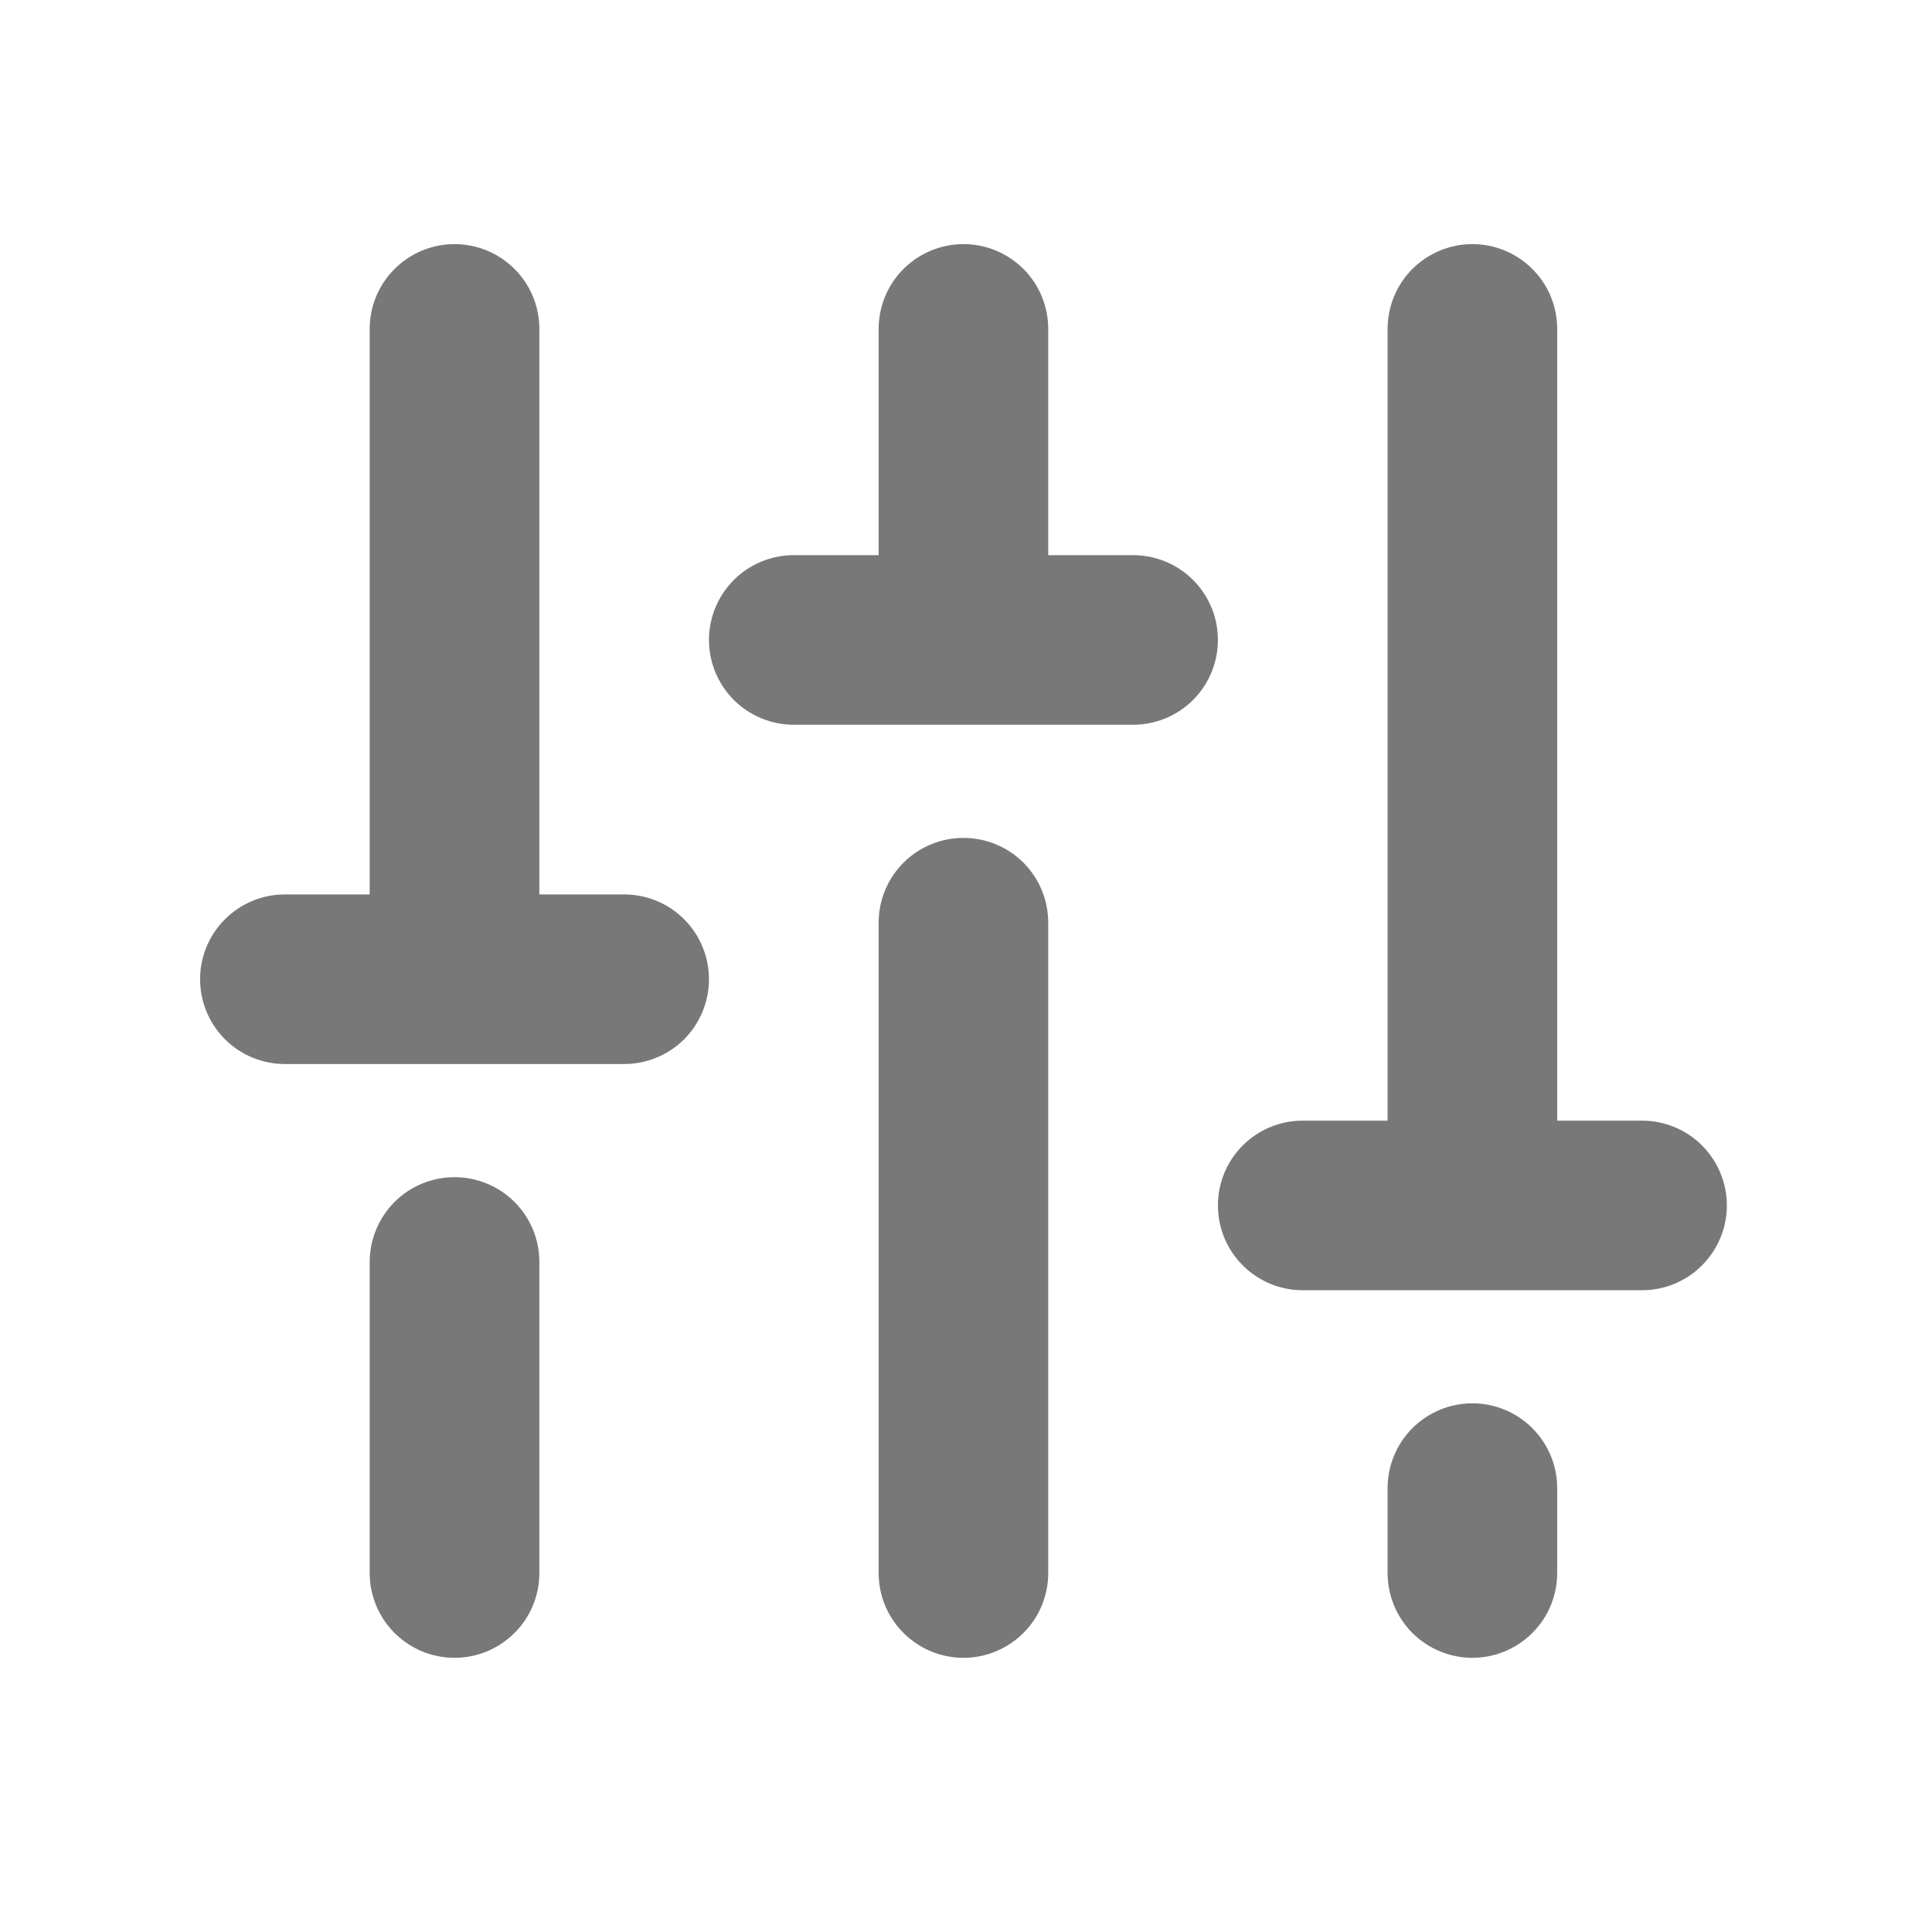 <svg width="23" height="23" viewBox="0 0 23 23" fill="none" xmlns="http://www.w3.org/2000/svg">
<path d="M12.479 10.984V18.726C12.479 18.994 12.373 19.251 12.184 19.44C11.994 19.629 11.738 19.736 11.47 19.736C11.202 19.736 10.945 19.629 10.756 19.44C10.566 19.251 10.46 18.994 10.46 18.726V10.984C10.46 10.717 10.566 10.46 10.756 10.27C10.945 10.081 11.202 9.975 11.47 9.975C11.738 9.975 11.994 10.081 12.184 10.27C12.373 10.46 12.479 10.717 12.479 10.984ZM17.528 16.706C17.261 16.706 17.004 16.813 16.814 17.002C16.625 17.192 16.519 17.448 16.519 17.716V18.726C16.519 18.994 16.625 19.251 16.814 19.44C17.004 19.629 17.261 19.736 17.528 19.736C17.796 19.736 18.053 19.629 18.242 19.44C18.432 19.251 18.538 18.994 18.538 18.726V17.716C18.538 17.448 18.432 17.192 18.242 17.002C18.053 16.813 17.796 16.706 17.528 16.706ZM19.548 13.341H18.538V3.916C18.538 3.648 18.432 3.391 18.242 3.202C18.053 3.013 17.796 2.906 17.528 2.906C17.261 2.906 17.004 3.013 16.814 3.202C16.625 3.391 16.519 3.648 16.519 3.916V13.341H15.509C15.241 13.341 14.984 13.447 14.795 13.636C14.605 13.826 14.499 14.082 14.499 14.35C14.499 14.618 14.605 14.875 14.795 15.064C14.984 15.254 15.241 15.36 15.509 15.36H19.548C19.816 15.36 20.073 15.254 20.262 15.064C20.451 14.875 20.558 14.618 20.558 14.35C20.558 14.082 20.451 13.826 20.262 13.636C20.073 13.447 19.816 13.341 19.548 13.341ZM5.411 14.014C5.143 14.014 4.886 14.12 4.697 14.309C4.508 14.499 4.401 14.756 4.401 15.023V18.726C4.401 18.994 4.508 19.251 4.697 19.44C4.886 19.629 5.143 19.736 5.411 19.736C5.679 19.736 5.936 19.629 6.125 19.44C6.315 19.251 6.421 18.994 6.421 18.726V15.023C6.421 14.756 6.315 14.499 6.125 14.309C5.936 14.12 5.679 14.014 5.411 14.014ZM7.431 10.648H6.421V3.916C6.421 3.648 6.315 3.391 6.125 3.202C5.936 3.013 5.679 2.906 5.411 2.906C5.143 2.906 4.886 3.013 4.697 3.202C4.508 3.391 4.401 3.648 4.401 3.916V10.648H3.392C3.124 10.648 2.867 10.754 2.678 10.944C2.488 11.133 2.382 11.39 2.382 11.658C2.382 11.925 2.488 12.182 2.678 12.372C2.867 12.561 3.124 12.667 3.392 12.667H7.431C7.698 12.667 7.955 12.561 8.145 12.372C8.334 12.182 8.44 11.925 8.44 11.658C8.44 11.39 8.334 11.133 8.145 10.944C7.955 10.754 7.698 10.648 7.431 10.648ZM13.489 6.609H12.479V3.916C12.479 3.648 12.373 3.391 12.184 3.202C11.994 3.013 11.738 2.906 11.47 2.906C11.202 2.906 10.945 3.013 10.756 3.202C10.566 3.391 10.46 3.648 10.46 3.916V6.609H9.45C9.182 6.609 8.926 6.715 8.736 6.904C8.547 7.094 8.44 7.351 8.44 7.618C8.44 7.886 8.547 8.143 8.736 8.333C8.926 8.522 9.182 8.628 9.45 8.628H13.489C13.757 8.628 14.014 8.522 14.203 8.333C14.393 8.143 14.499 7.886 14.499 7.618C14.499 7.351 14.393 7.094 14.203 6.904C14.014 6.715 13.757 6.609 13.489 6.609Z" fill="#787878"/>
</svg>
